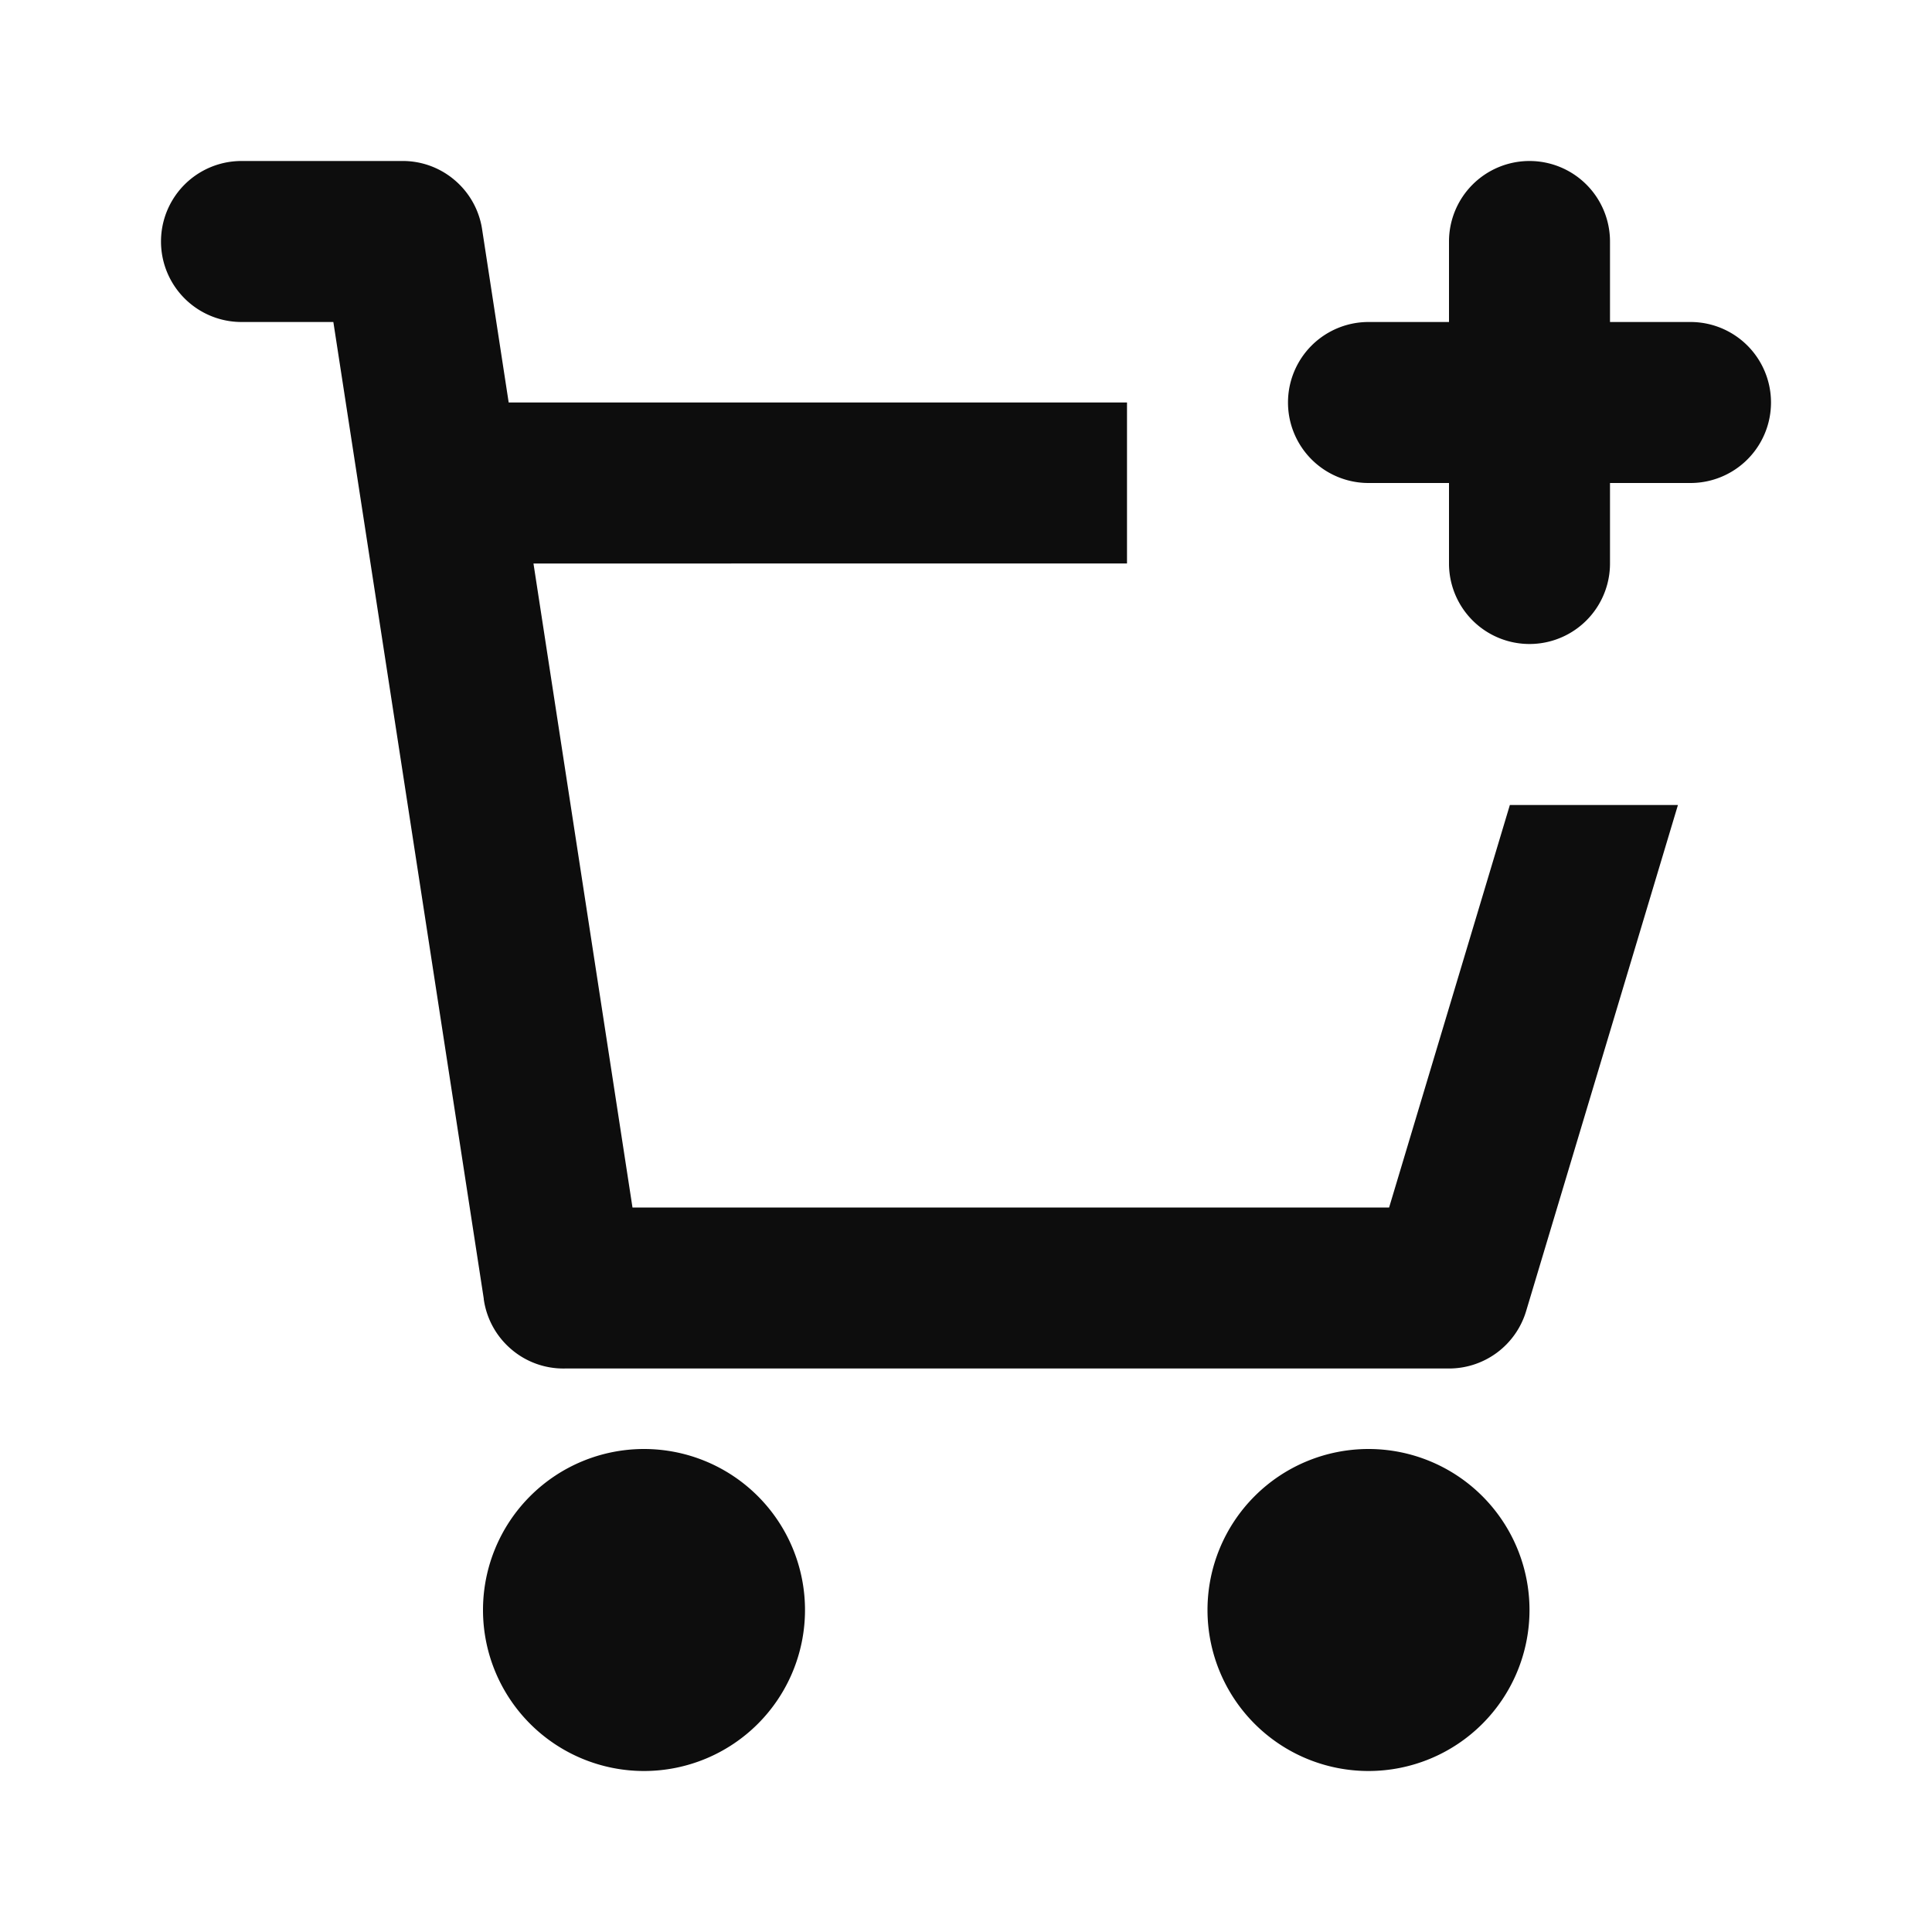 <?xml version="1.0" encoding="utf-8"?><!-- Uploaded to: SVG Repo, www.svgrepo.com, Generator: SVG Repo Mixer Tools -->
<svg width="800px" height="800px" viewBox="0 0 24 24" fill="none" xmlns="http://www.w3.org/2000/svg"><path d="M6.01 16.136L4.141 4H3a1 1 0 0 1 0-2h1.985a.993.993 0 0 1 .66.235.997.997 0 0 1 .346.627L6.319 5H14v2H6.627l1.23 8h9.399l1.5-5h2.088l-1.886 6.287A1 1 0 0 1 18 17H7.016a.993.993 0 0 1-.675-.248.999.999 0 0 1-.332-.616zM10 20a2 2 0 1 1-4 0 2 2 0 0 1 4 0zm9 0a2 2 0 1 1-4 0 2 2 0 0 1 4 0zm0-18a1 1 0 0 1 1 1v1h1a1 1 0 1 1 0 2h-1v1a1 1 0 1 1-2 0V6h-1a1 1 0 1 1 0-2h1V3a1 1 0 0 1 1-1z" fill="#0D0D0D"/></svg>